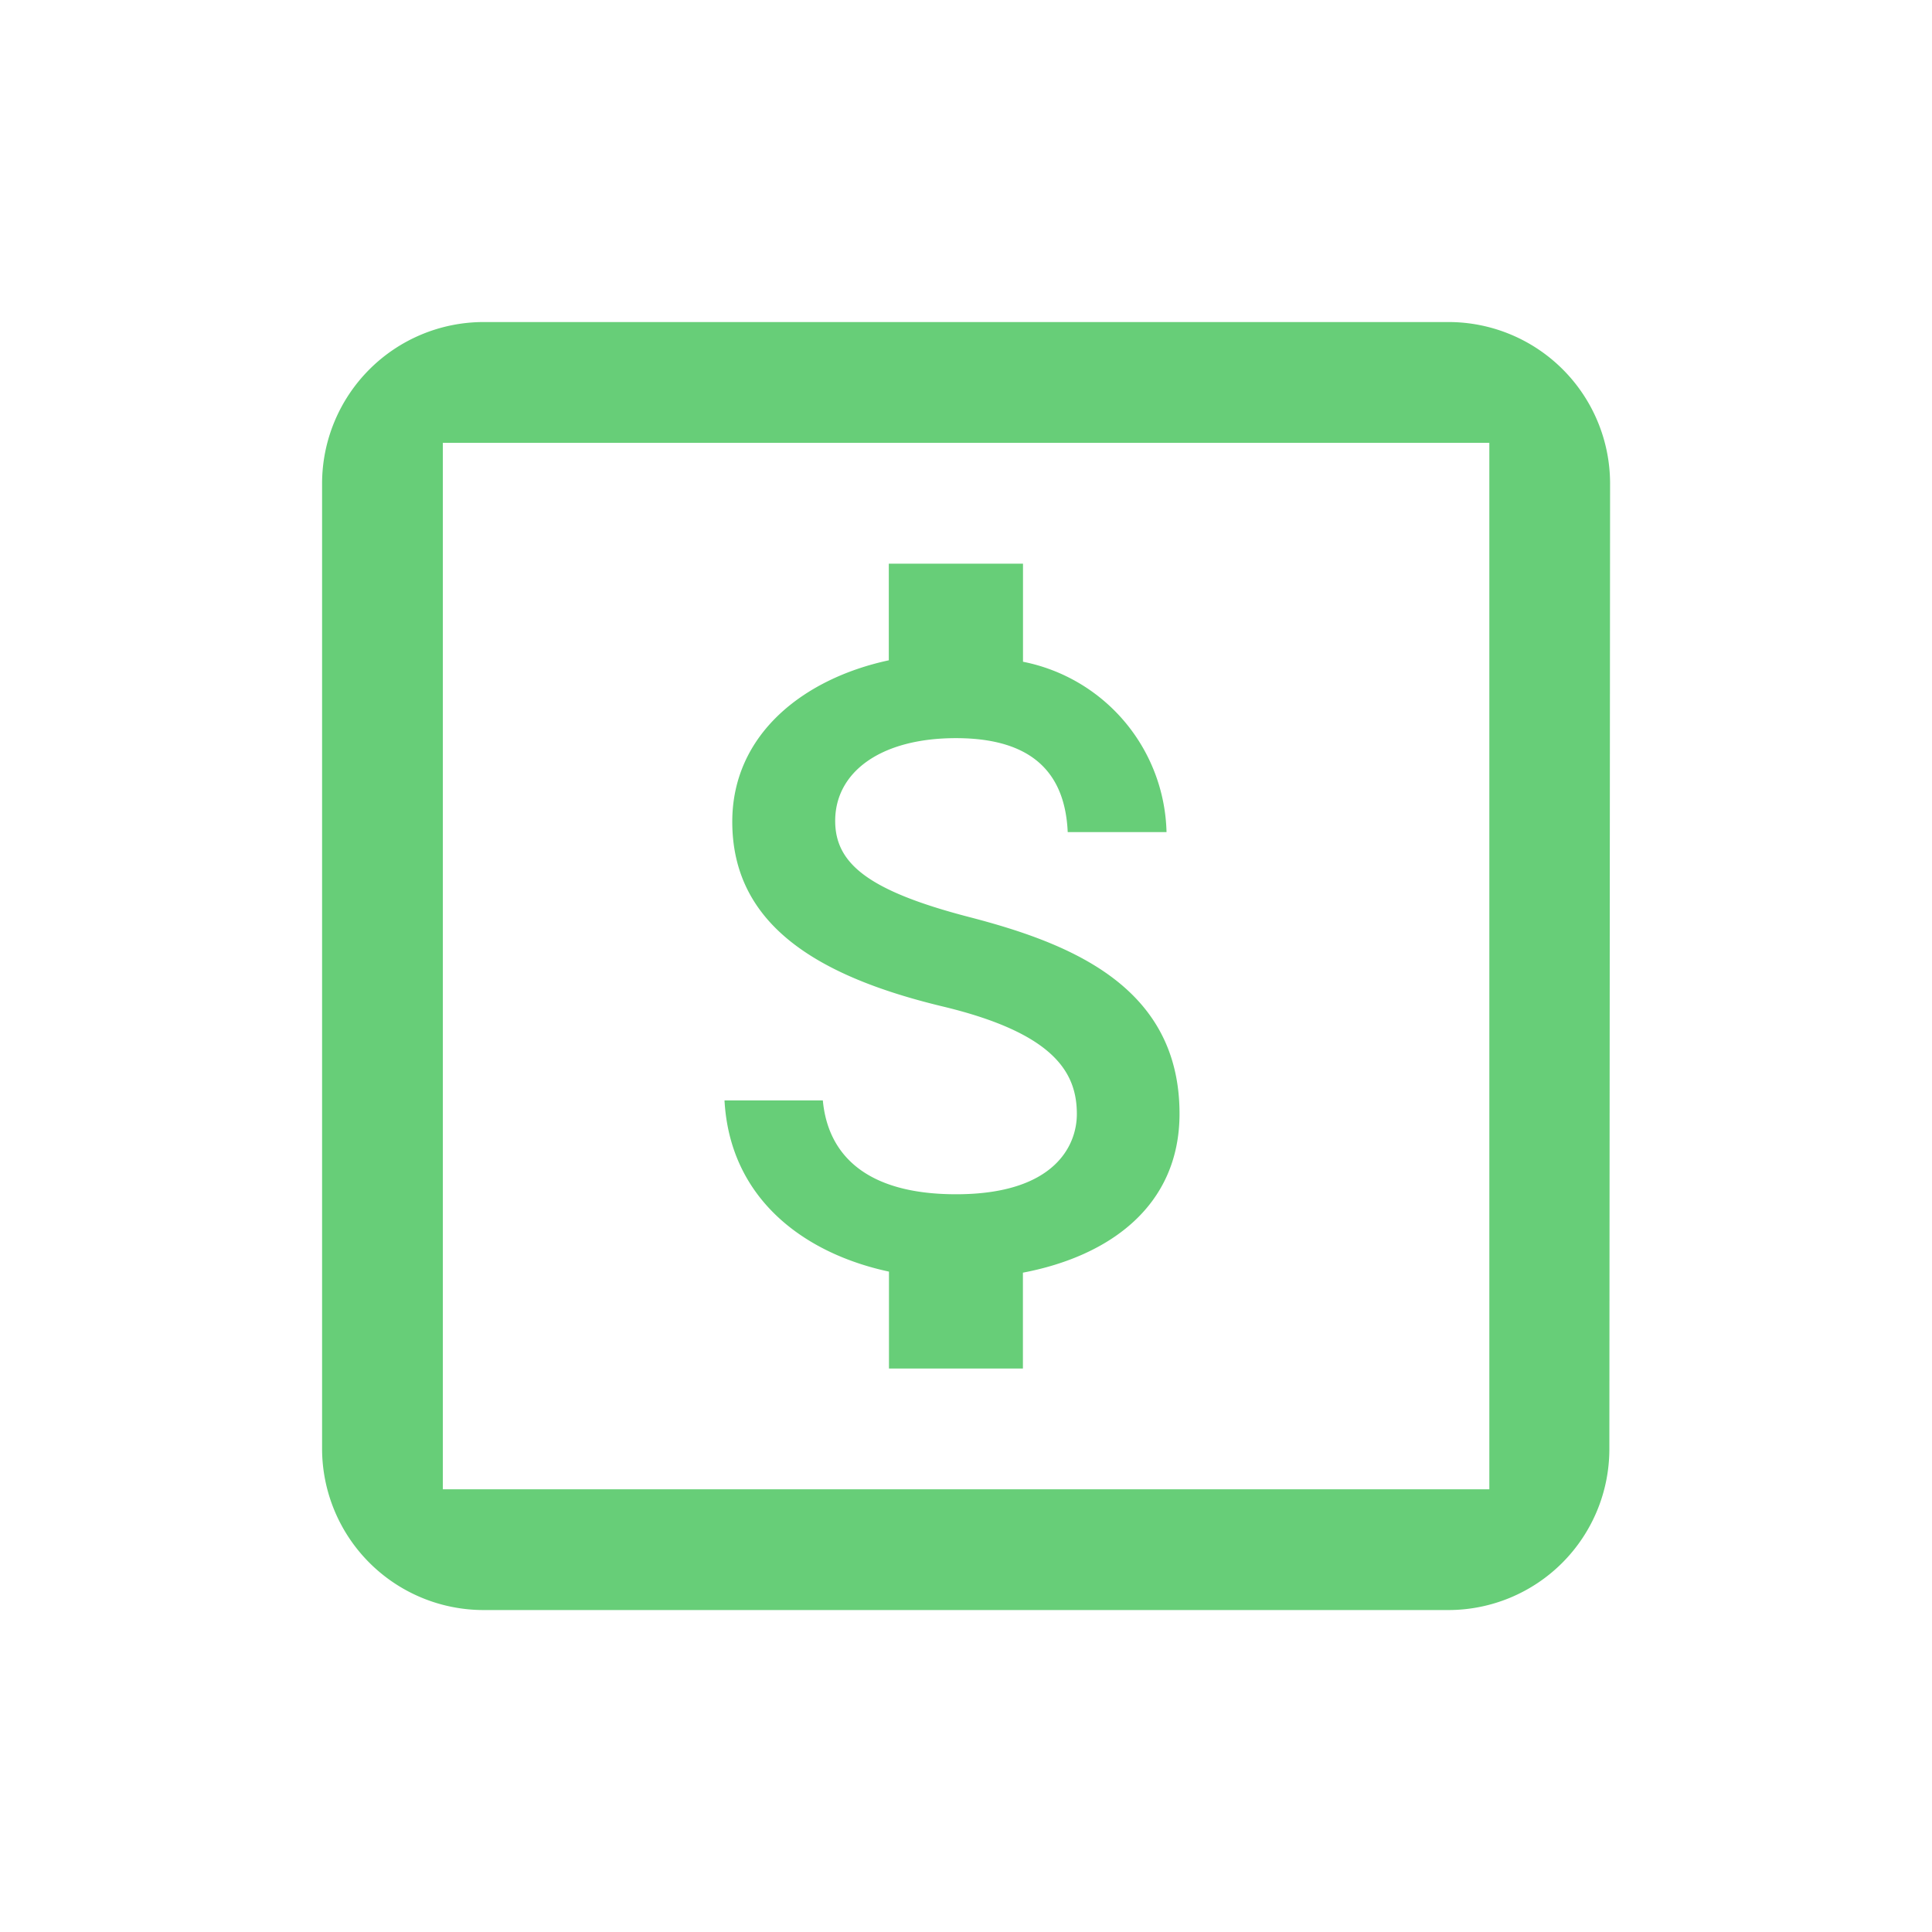 <svg xmlns="http://www.w3.org/2000/svg" width="48" height="48" viewBox="0 0 48 48">
  <g id="for_commercial_icon" transform="translate(-386 -1354)">
    <rect id="bg" width="48" height="48" transform="translate(386 1354)" fill="#67ce78" opacity="0"/>
    <path id="icon" d="M23035,17404a4.013,4.013,0,0,1-4-4v-24a4.016,4.016,0,0,1,4-4h24a4.015,4.015,0,0,1,4,4l-.018,24a4,4,0,0,1-3.982,4Zm-1-3h26v-26h-26Zm11.084-3v-2.408c-2.129-.457-3.953-1.824-4.086-4.254h2.443c.121,1.307,1.023,2.332,3.311,2.332,2.459,0,3-1.221,3-1.992,0-1.029-.557-2.008-3.334-2.674-3.1-.746-5.227-2.025-5.227-4.59,0-2.146,1.736-3.547,3.889-4.01v-2.4h3.334v2.436a4.424,4.424,0,0,1,3.566,4.232h-2.455c-.062-1.391-.8-2.334-2.777-2.334-1.875,0-3,.846-3,2.055,0,1.055.811,1.736,3.334,2.391s5.221,1.73,5.221,4.885c0,2.281-1.725,3.537-3.891,3.949V17398Z" transform="translate(-22636.998 -16009.999)" fill="#67ce78" stroke="rgba(0,0,0,0)" stroke-miterlimit="10" stroke-width="1"/>
  </g>
</svg>
